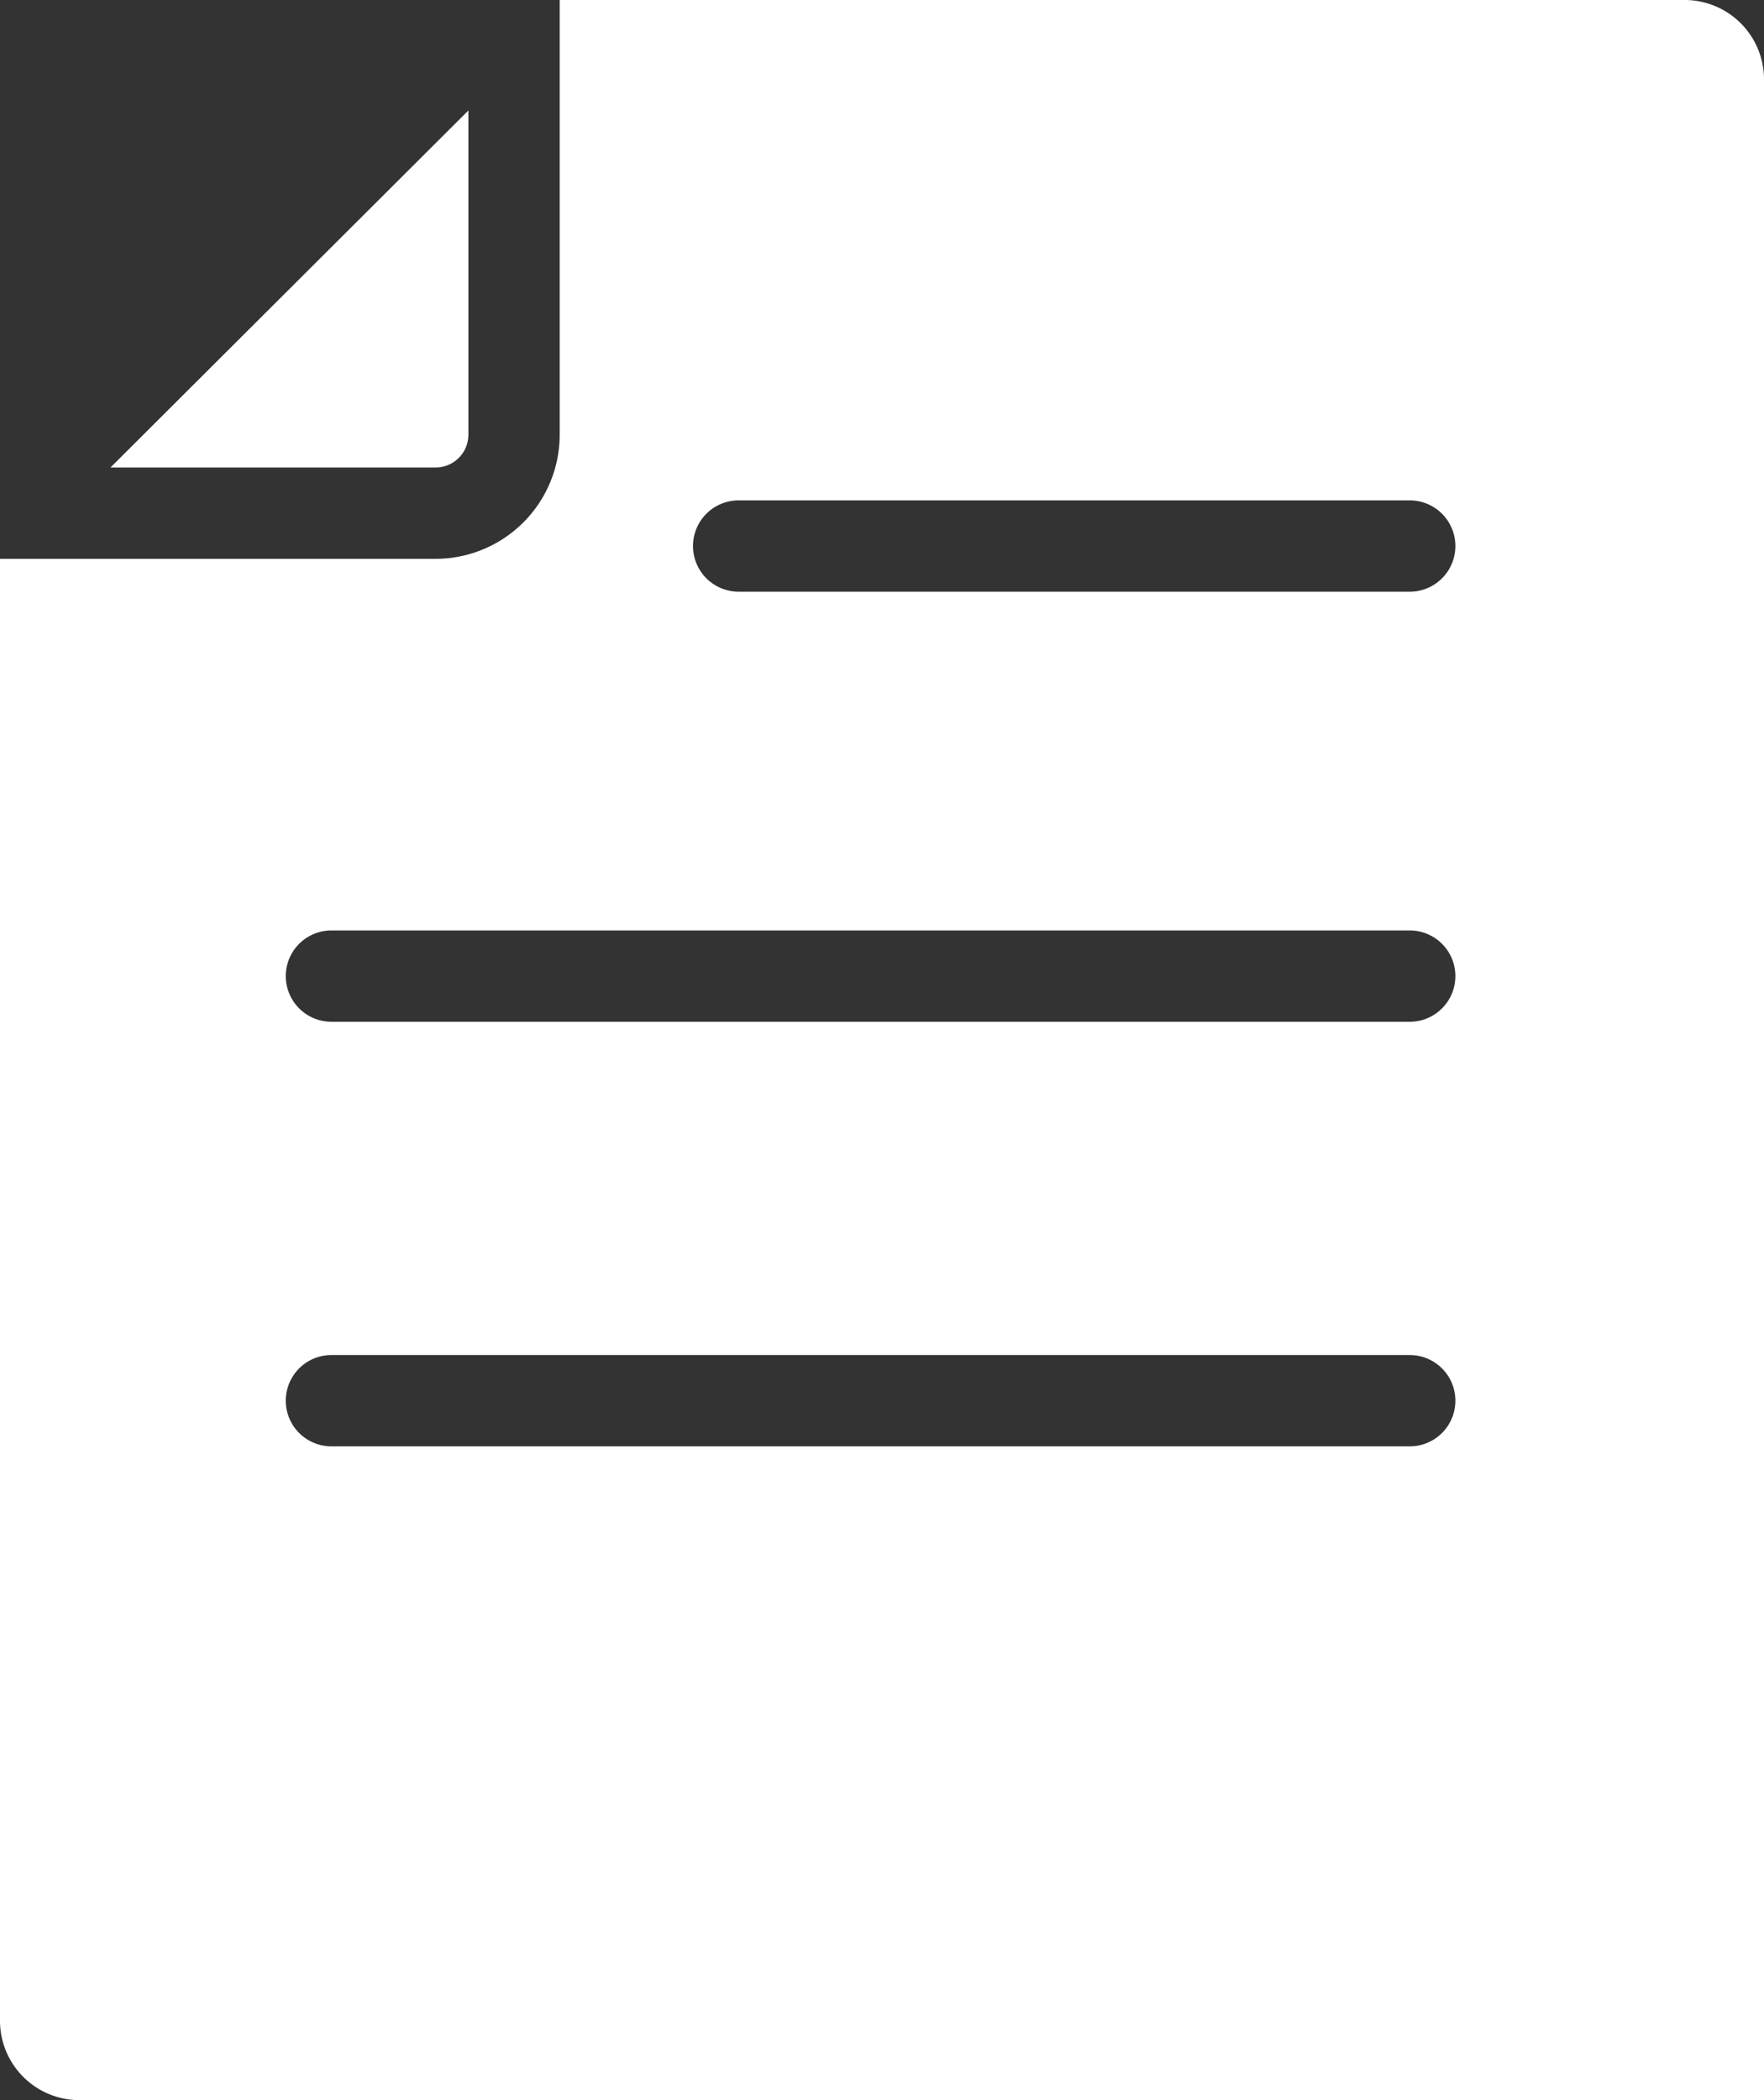 <svg xmlns="http://www.w3.org/2000/svg" viewBox="0 0 19.32 23"><rect x="0" y="0" width="19.32" height="23" fill="#333333" stroke="none"/><defs><style>.cls-1{fill:#fff;}</style></defs><title>icon08</title><g id="レイヤー_2" data-name="レイヤー 2"><g id="object"><path class="cls-1" d="M5.13,4.76V1.21L1.21,5.12H4.76A.36.36,0,0,0,5.13,4.76Z"/><path class="cls-1" d="M18.46,0H6.13V4.76A1.36,1.36,0,0,1,4.76,6.12H0v16A.87.87,0,0,0,.86,23H19.32V.86A.87.87,0,0,0,18.46,0Zm-3,15.84H3.63a.5.5,0,0,1,0-1H15.44a.5.5,0,0,1,0,1Zm0-4.65H3.63a.5.5,0,0,1,0-1H15.44a.5.5,0,0,1,0,1Zm0-4.71H8.09a.5.5,0,0,1,0-1h7.35a.5.5,0,0,1,0,1Z"/></g></g></svg>